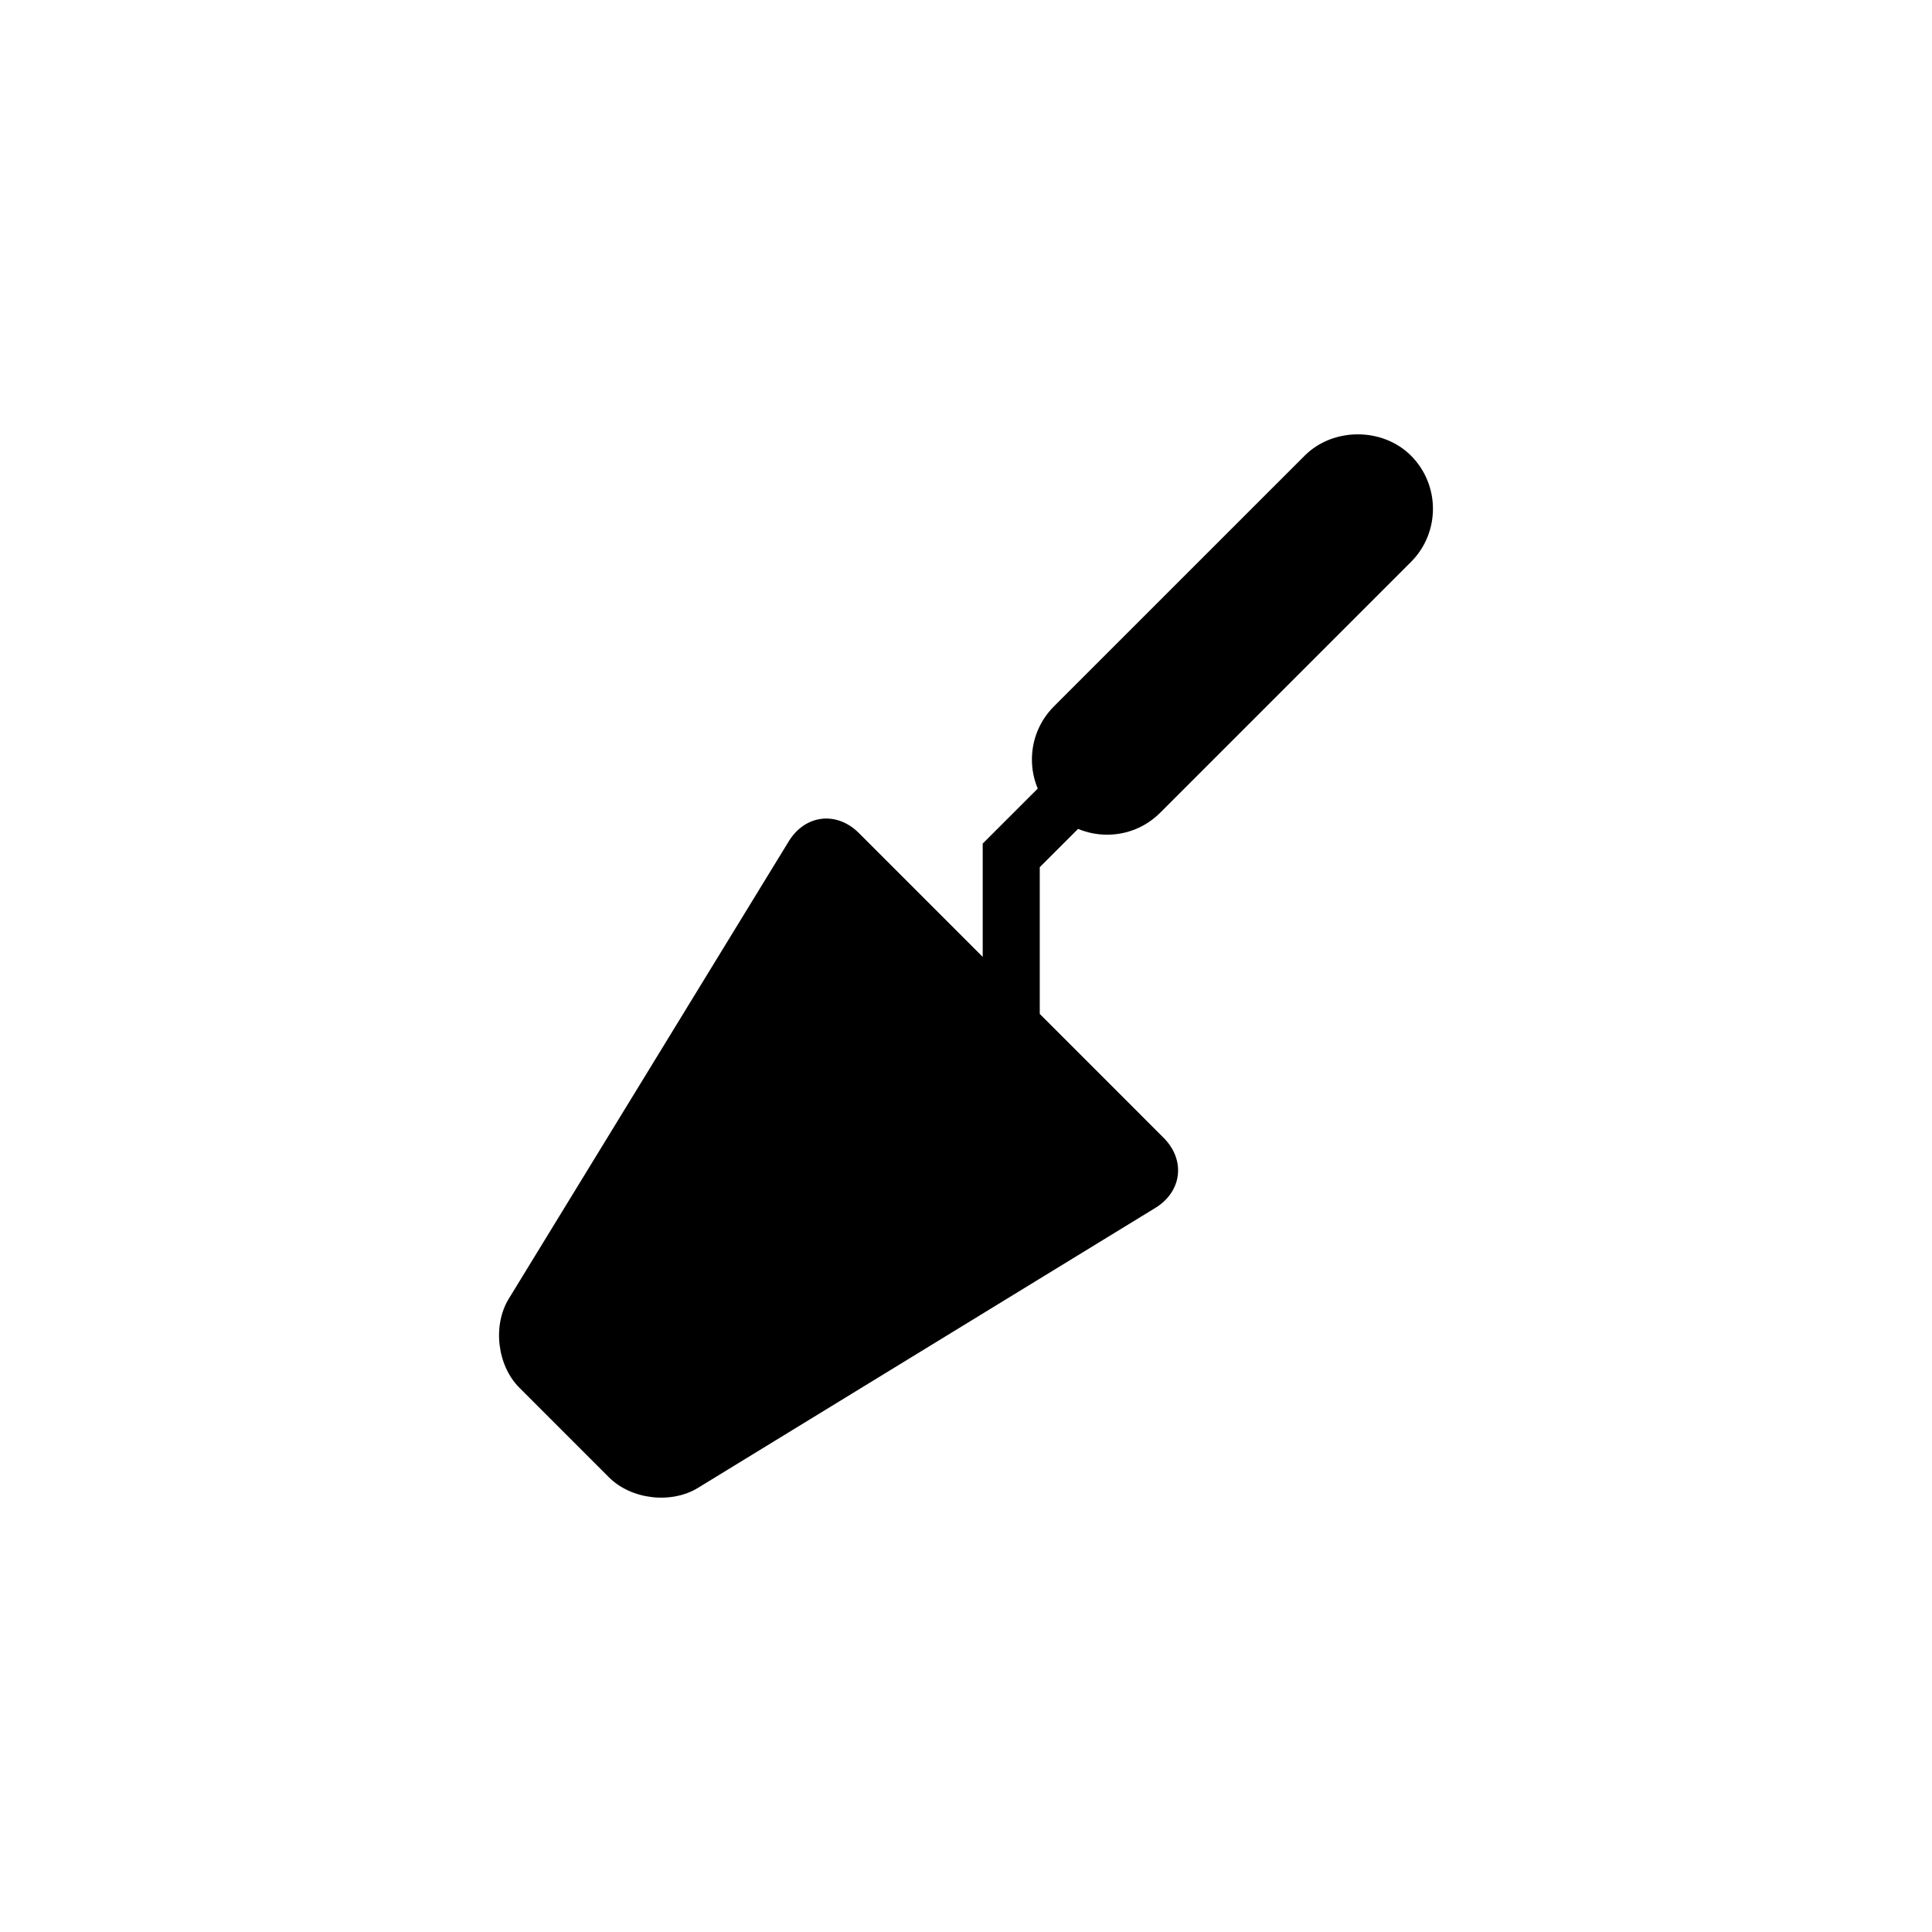 <?xml version="1.0" encoding="UTF-8"?>
<!-- The Best Svg Icon site in the world: iconSvg.co, Visit us! https://iconsvg.co -->
<svg fill="#000000" width="800px" height="800px" version="1.1" viewBox="144 144 512 512" xmlns="http://www.w3.org/2000/svg">
 <path d="m517.93 264.75c-7.531-7.527-20.66-7.527-28.172 0l-66.453 66.449c-3.762 3.769-5.836 8.766-5.836 14.09 0 2.684 0.535 5.285 1.543 7.691l-14.582 14.574v30.031l-32.824-32.828c-5.879-5.875-14.238-4.891-18.582 2.207l-74.188 121.21c-4.336 7.082-3.082 17.695 2.797 23.578l23.758 23.766c5.879 5.875 16.484 7.133 23.578 2.785l121.2-74.188c7.09-4.336 8.082-12.699 2.203-18.582l-32.824-32.828v-38.891l10.152-10.148c2.41 1.004 5.008 1.535 7.691 1.535 5.324 0 10.324-2.066 14.09-5.836 0.77-0.777 65.668-65.672 66.449-66.449 7.758-7.754 7.758-20.398-0.004-28.164z"/>
</svg>